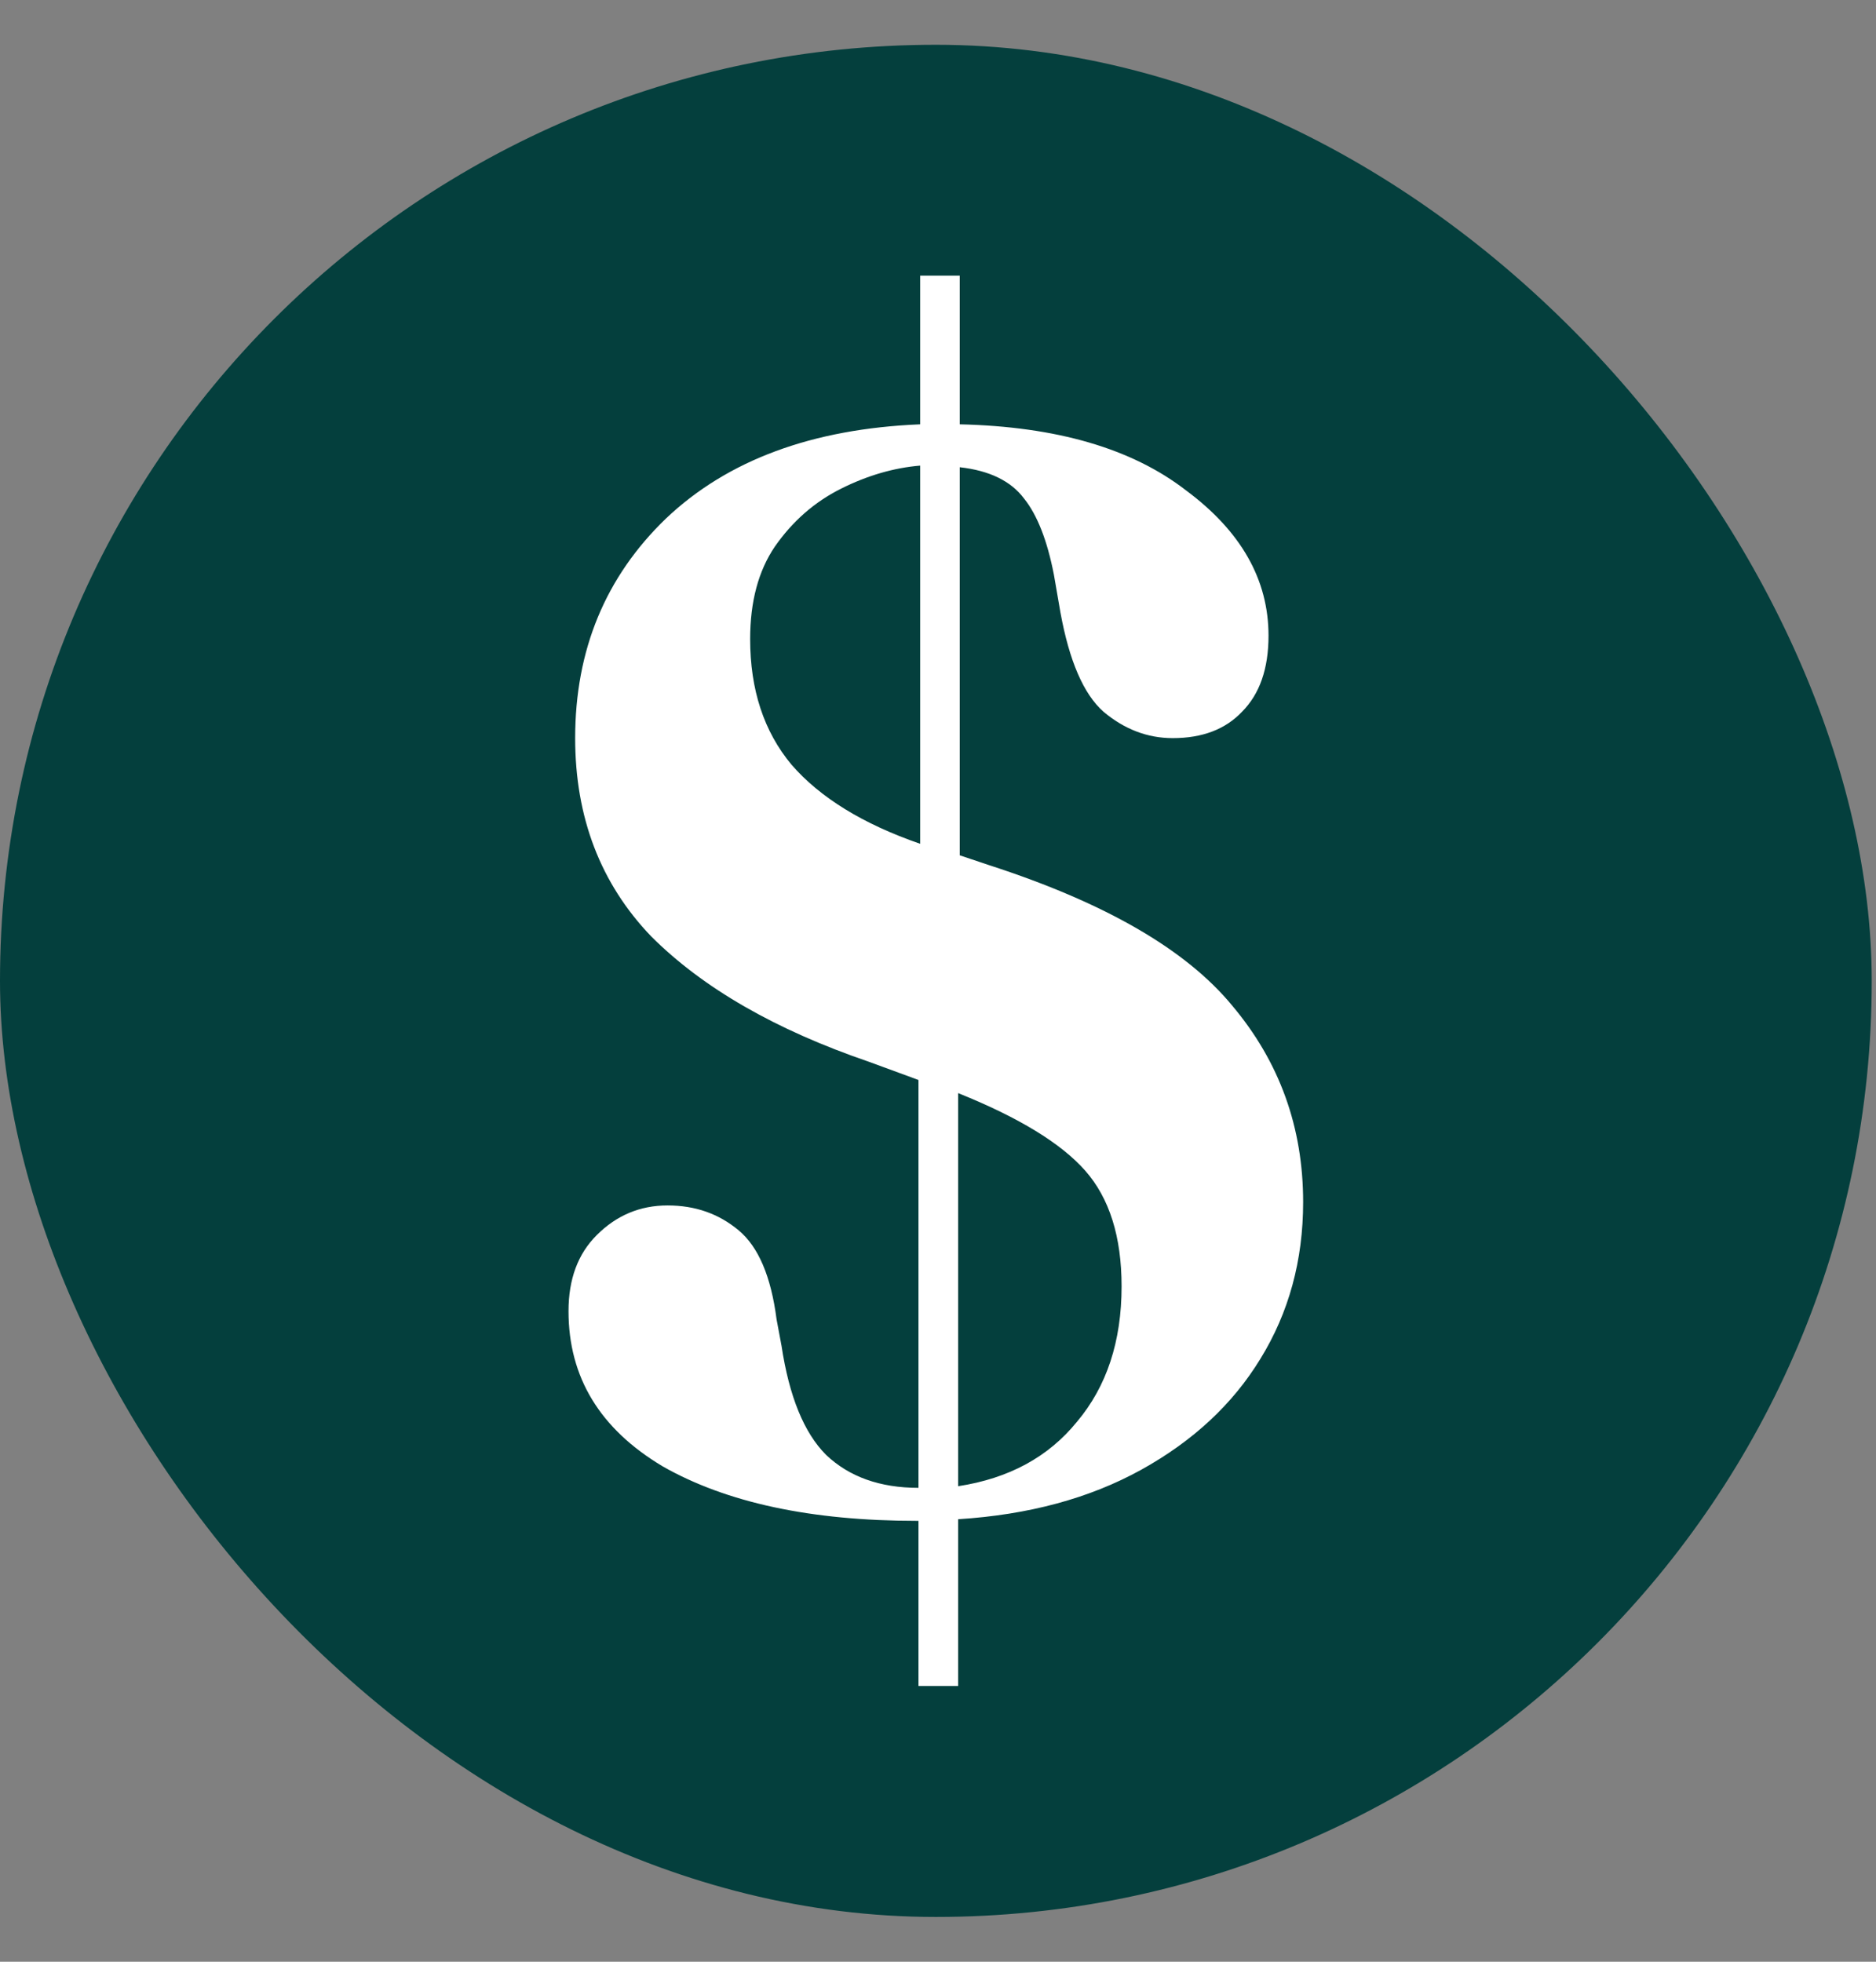 <svg width="22" height="23" viewBox="0 0 22 23" fill="none" xmlns="http://www.w3.org/2000/svg">
<rect x="0" y="0" width="22" height="23" fill="#808080" stroke="none"/>
<rect y="0.525" width="21.95" height="21.95" rx="10.975" fill="#043F3D"/>
<path d="M10.752 17.831C9.513 17.831 8.519 17.618 7.771 17.192C7.035 16.753 6.667 16.147 6.667 15.372C6.667 14.998 6.777 14.701 6.997 14.482C7.229 14.249 7.506 14.133 7.829 14.133C8.152 14.133 8.429 14.23 8.661 14.424C8.894 14.617 9.042 14.966 9.107 15.469L9.165 15.779C9.255 16.373 9.429 16.799 9.687 17.057C9.958 17.315 10.32 17.444 10.771 17.444V12.662L10.191 12.449C9.094 12.074 8.242 11.584 7.635 10.977C7.042 10.358 6.745 9.583 6.745 8.654C6.745 7.621 7.1 6.763 7.81 6.079C8.532 5.394 9.526 5.027 10.791 4.975V3.232H11.255V4.975C12.391 5.001 13.275 5.259 13.908 5.749C14.553 6.227 14.876 6.795 14.876 7.453C14.876 7.841 14.772 8.137 14.566 8.344C14.372 8.55 14.101 8.654 13.753 8.654C13.456 8.654 13.185 8.55 12.94 8.344C12.707 8.137 12.54 7.75 12.436 7.182L12.359 6.737C12.281 6.337 12.165 6.04 12.01 5.846C11.856 5.64 11.604 5.517 11.255 5.478V10.028L11.604 10.145C12.959 10.584 13.908 11.132 14.45 11.79C15.005 12.449 15.282 13.217 15.282 14.094C15.282 14.778 15.114 15.392 14.779 15.934C14.456 16.463 13.991 16.895 13.385 17.231C12.778 17.567 12.062 17.76 11.236 17.812V19.767H10.771V17.831H10.752ZM8.797 7.492C8.797 8.086 8.958 8.576 9.281 8.964C9.616 9.351 10.12 9.661 10.791 9.893V5.459C10.481 5.485 10.171 5.575 9.862 5.73C9.552 5.885 9.294 6.111 9.087 6.408C8.894 6.692 8.797 7.053 8.797 7.492ZM13.153 15.082C13.153 14.501 13.011 14.049 12.727 13.726C12.443 13.404 11.946 13.101 11.236 12.816V17.425C11.83 17.334 12.294 17.083 12.63 16.669C12.978 16.256 13.153 15.727 13.153 15.082Z" fill="white"/>
</svg>
